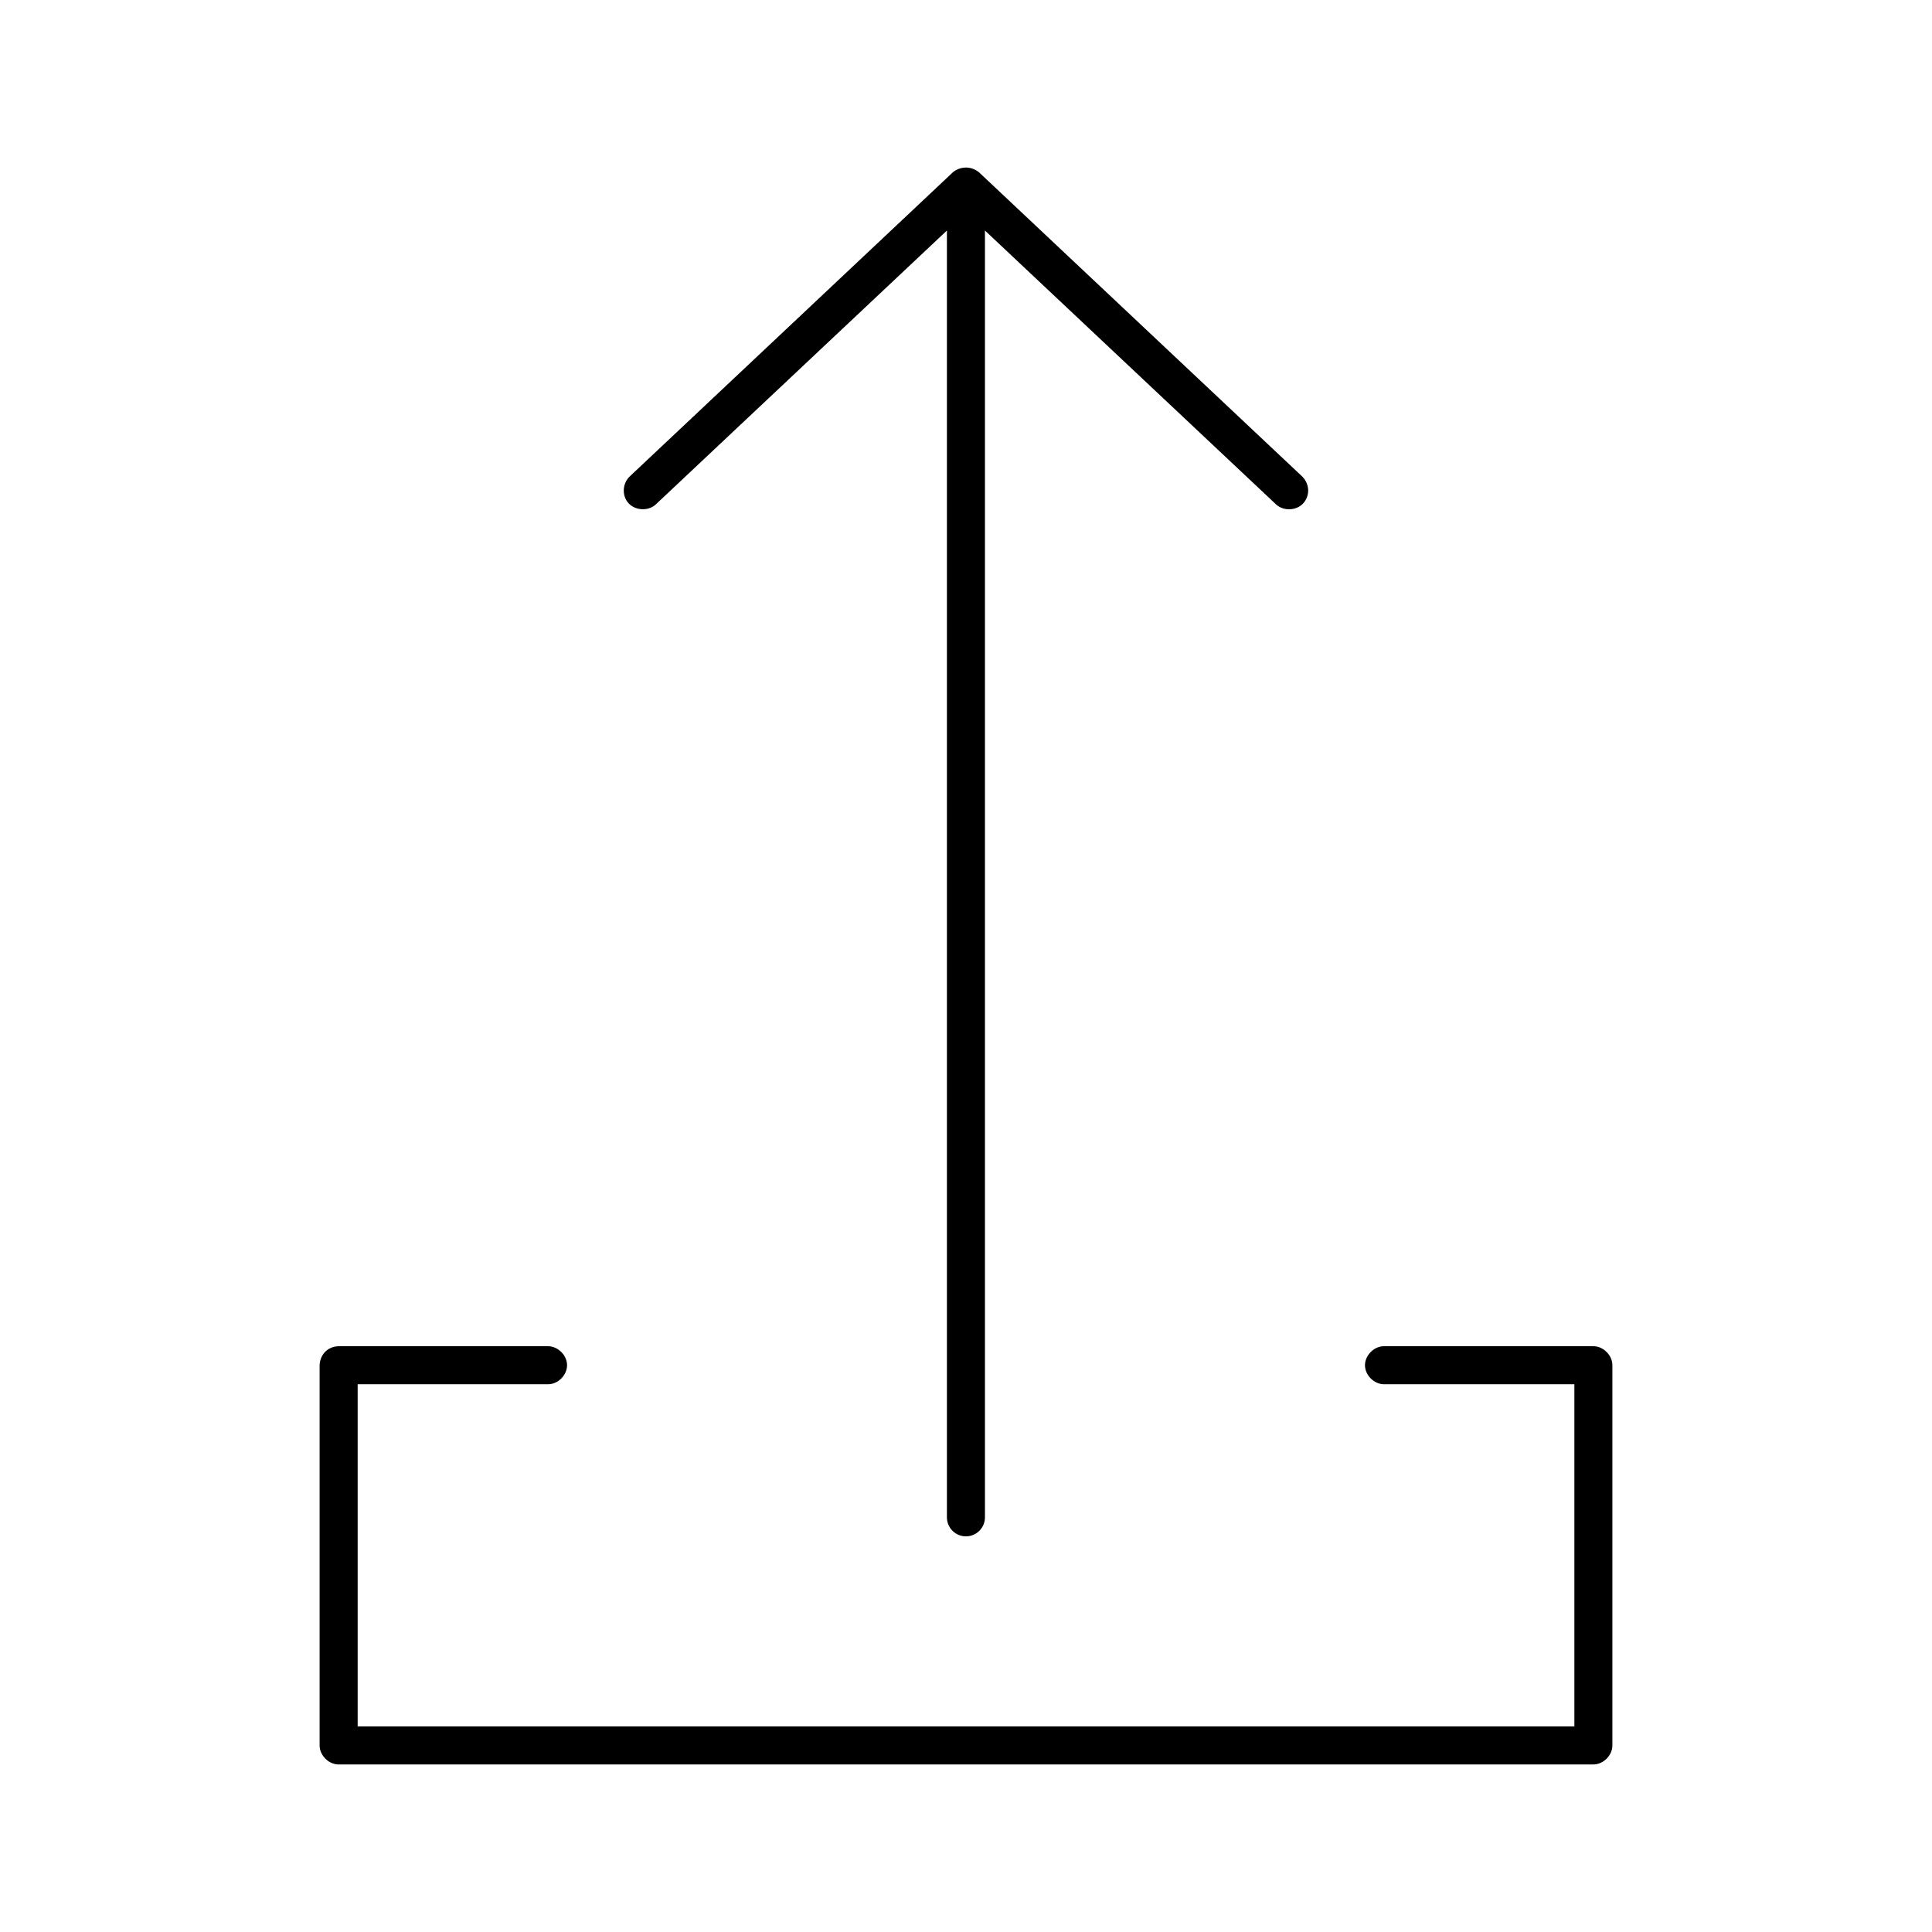 <?xml version="1.0" encoding="UTF-8"?>
<!-- Uploaded to: SVG Repo, www.svgrepo.com, Generator: SVG Repo Mixer Tools -->
<svg fill="#000000" width="800px" height="800px" version="1.1" viewBox="144 144 512 512" xmlns="http://www.w3.org/2000/svg">
 <g>
  <path d="m228.7 505.8v100.76c0 2.637 2.398 5.039 5.039 5.039h332.52c2.637 0 5.039-2.398 5.039-5.039v-100.76c0-2.637-2.398-5.039-5.039-5.039h-55.418c-2.66-0.051-5.109 2.375-5.109 5.039 0 2.664 2.449 5.074 5.109 5.039h50.383v90.688h-322.44v-90.688h50.383c2.66 0.051 5.109-2.375 5.109-5.039 0-2.664-2.449-5.074-5.109-5.039h-55.418c-3.336 0.105-5 2.688-5.039 5.039z"/>
  <path d="m396.52 189.66-85.648 80.609c-2.035 1.953-2.051 5.285-0.238 7.164 1.844 1.91 5.227 2.051 7.164 0.238l77.145-72.582v341.02c0 2.781 2.254 5.039 5.039 5.039 2.781 0 5.039-2.254 5.039-5.039v-341.02l77.145 72.582c1.938 1.812 5.352 1.703 7.164-0.238 1.812-1.938 1.859-5.055-0.238-7.164l-85.648-80.609c-2.359-1.918-5.246-1.414-6.93 0z"/>
 </g>
</svg>